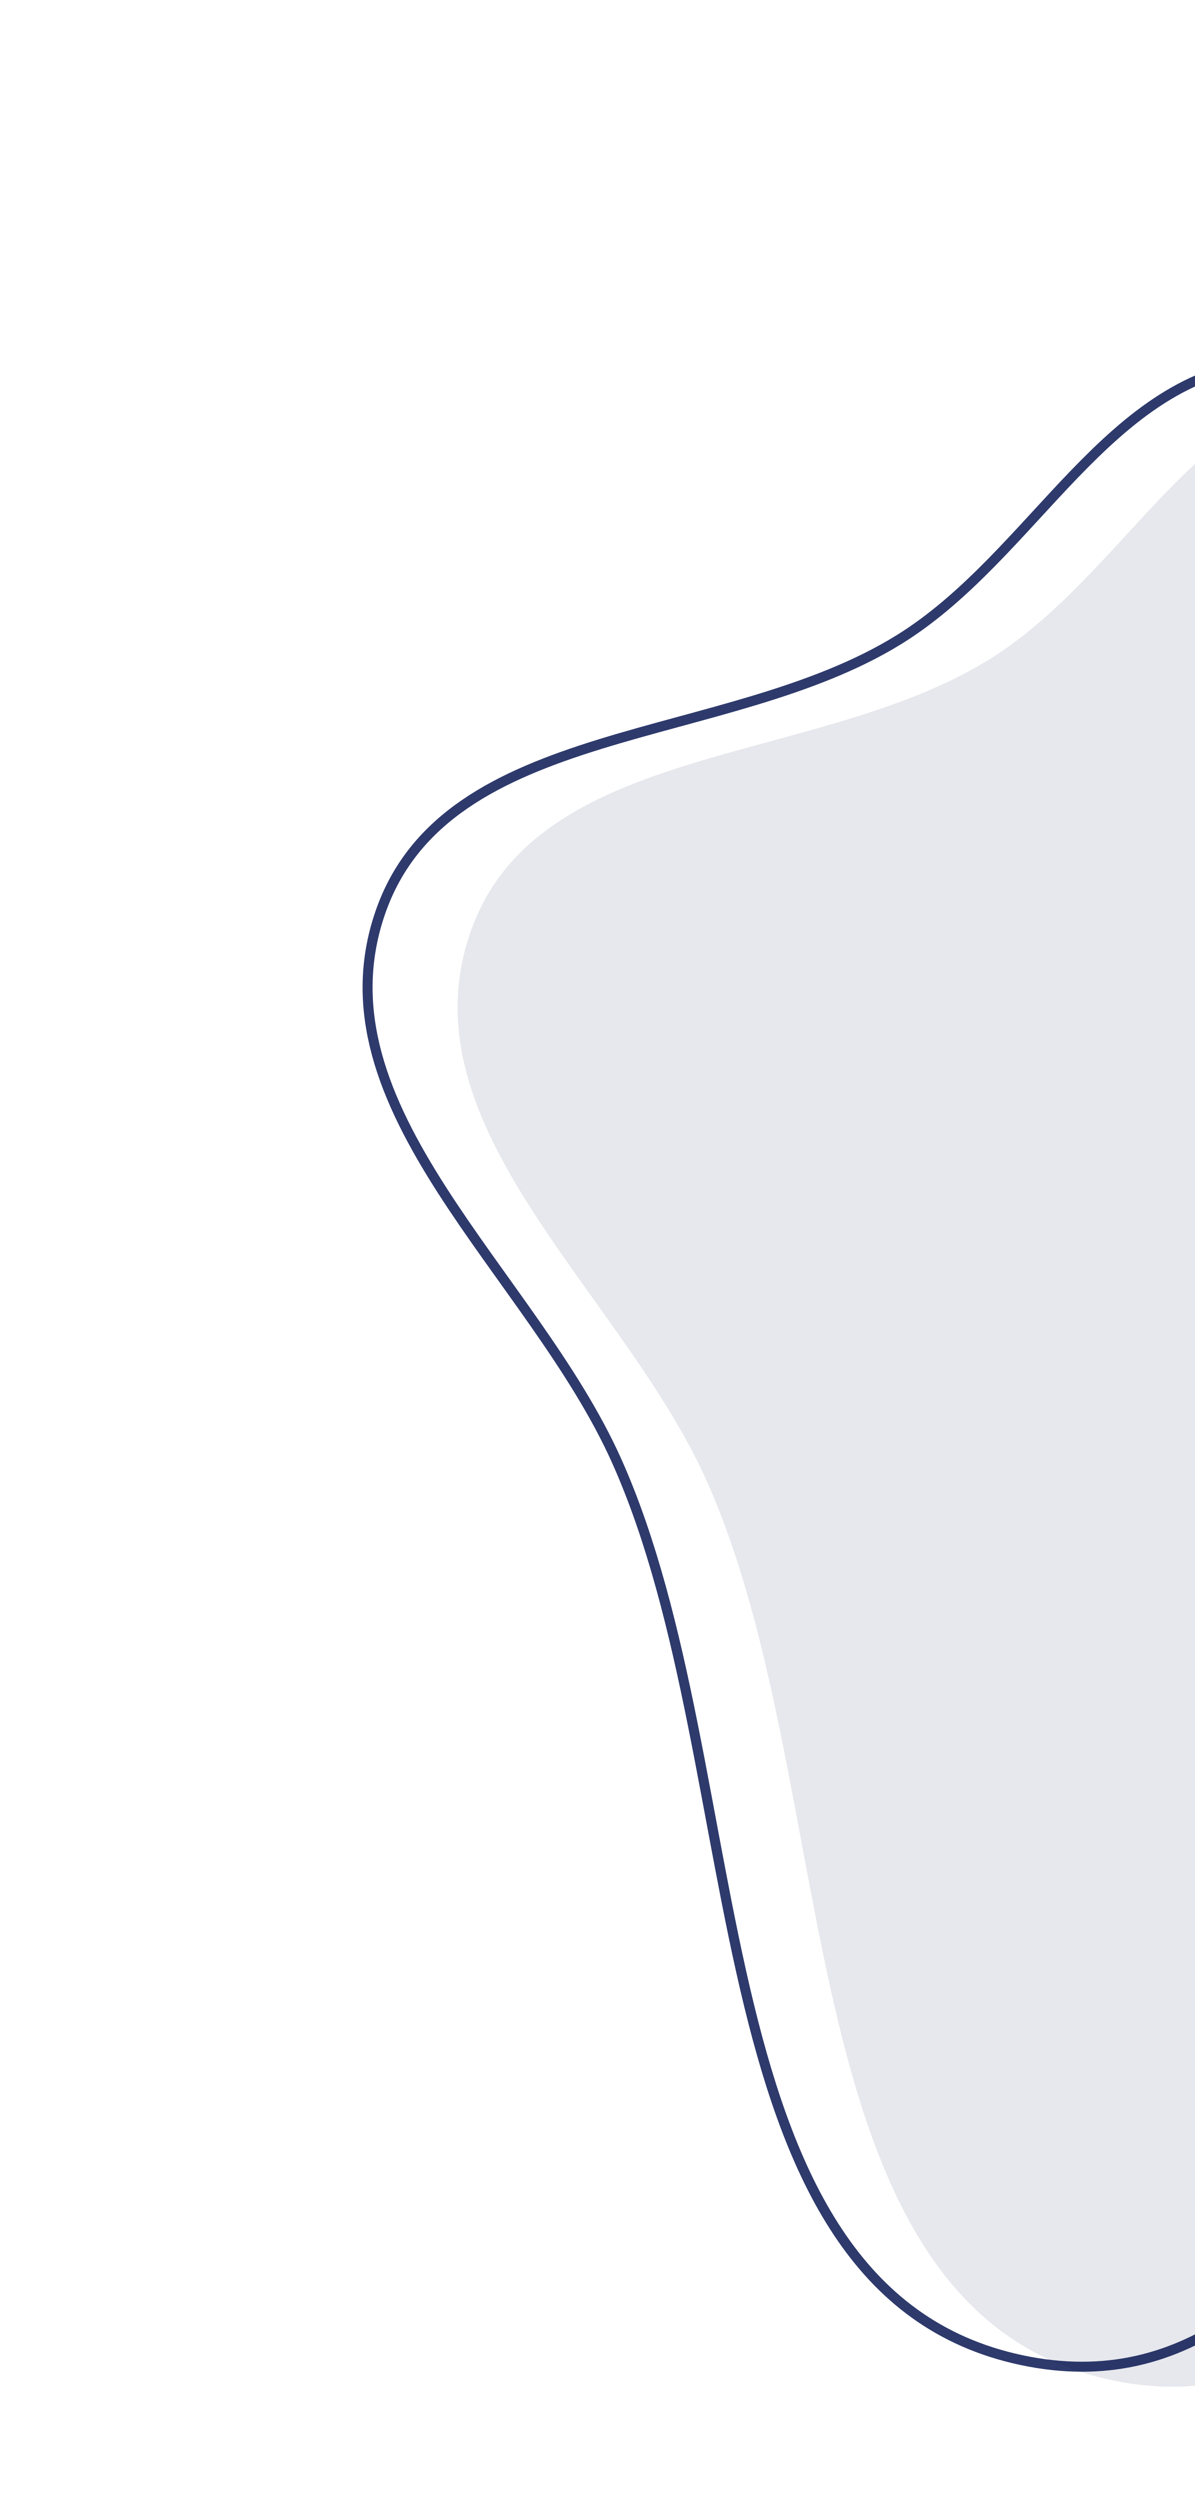 <svg width="239" height="500" viewBox="0 0 239 500" fill="none" xmlns="http://www.w3.org/2000/svg">
<path fill-rule="evenodd" clip-rule="evenodd" d="M123.33 292.157C106.424 254.405 62.589 221.665 76.046 182.551C89.272 144.111 145.301 149.318 179.846 127.89C206.987 111.054 221.653 74.928 253.498 72.477C289.476 69.707 319.882 93.048 348.6 114.899C392.025 147.94 459.841 173.578 458.046 228.115C456.256 282.491 380.501 295.376 341.413 333.219C293.049 380.04 271.959 484.769 205.807 472.314C138.333 459.609 151.391 354.82 123.33 292.157Z" stroke="#2E3A6C" stroke-width="2"/>
<path opacity="0.1" fill-rule="evenodd" clip-rule="evenodd" d="M141.33 296.157C124.424 258.405 80.589 225.665 94.046 186.551C107.272 148.111 163.301 153.318 197.846 131.89C224.987 115.054 239.653 78.928 271.498 76.477C307.476 73.707 337.882 97.048 366.6 118.899C410.025 151.94 477.841 177.578 476.046 232.115C474.256 286.491 398.501 299.376 359.413 337.219C311.049 384.04 289.959 488.769 223.807 476.314C156.333 463.609 169.391 358.82 141.33 296.157Z" fill="#0A1A49"/>
</svg>
